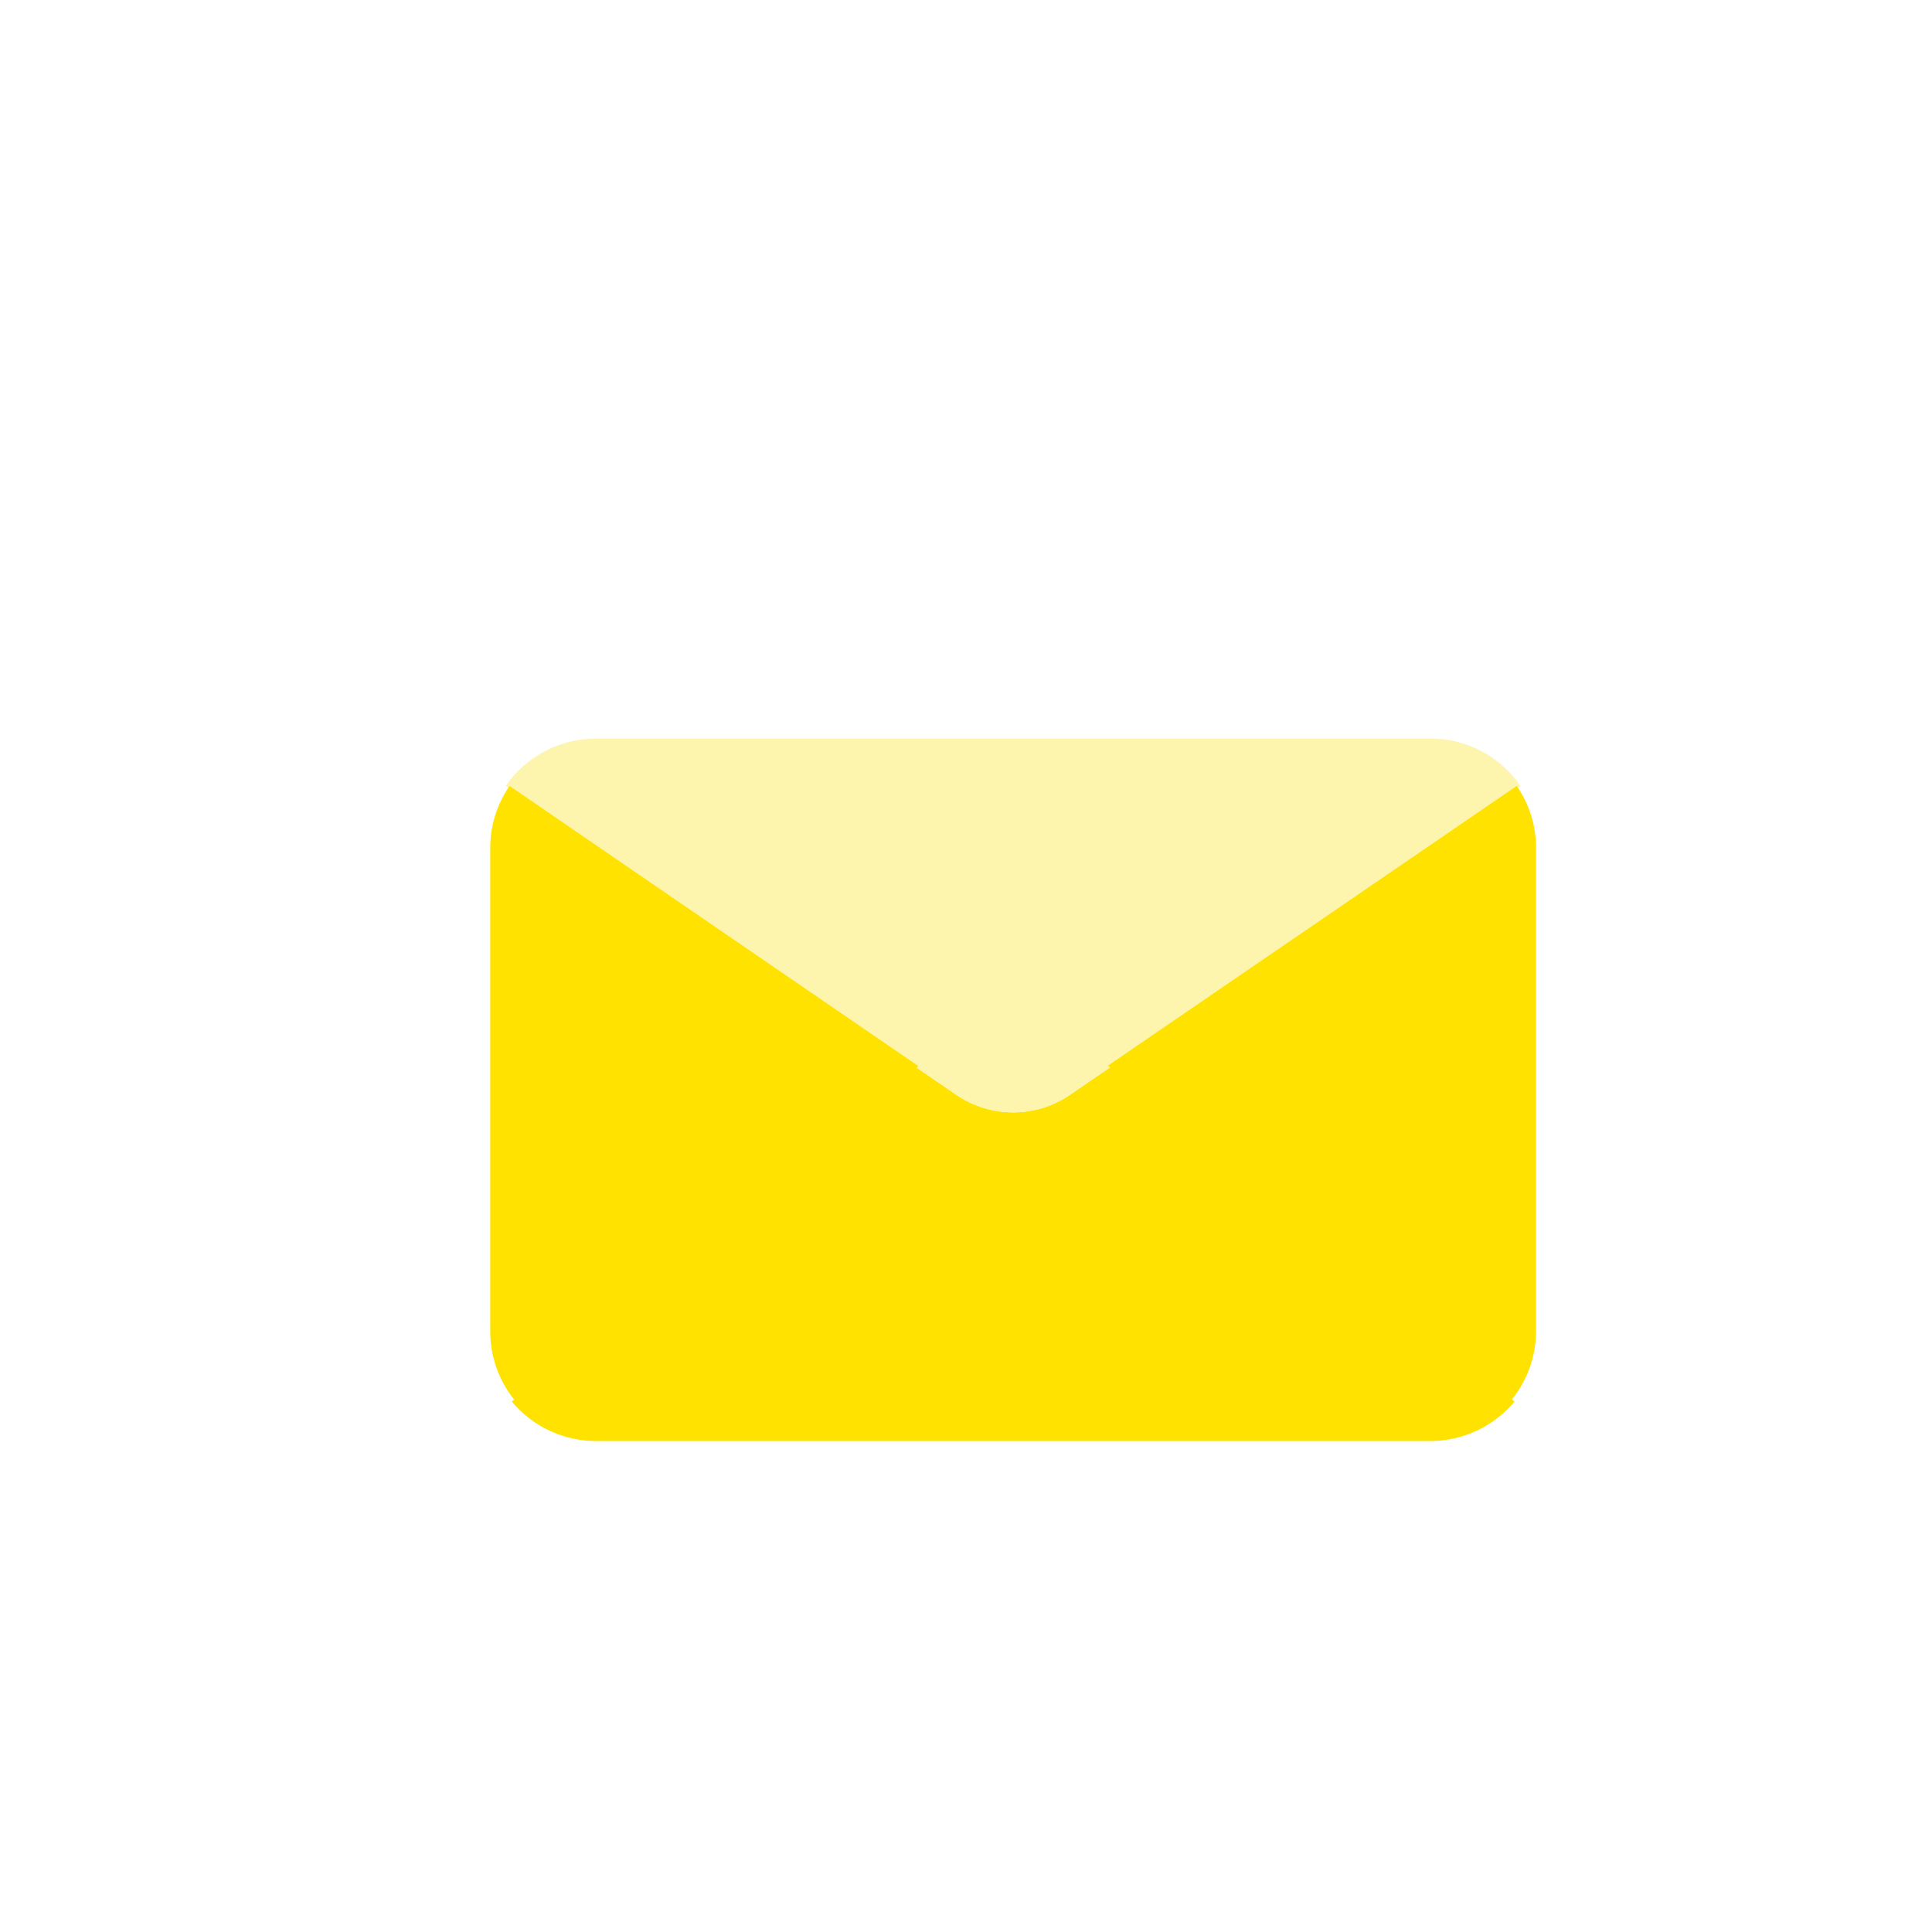 <svg width="82" height="81" viewBox="0 0 82 81" fill="none" xmlns="http://www.w3.org/2000/svg">
<rect x="0.75" width="80.5" height="80.5" rx="40.25" fill="white"/>
<g filter="url(#filter0_d_1838_3745)">
<path d="M62.281 53.48C61.396 54.542 60.085 55.156 58.703 55.157H23.298C21.916 55.156 20.605 54.542 19.72 53.48L36.808 39.243L38.578 40.455C40.036 41.461 41.965 41.461 43.423 40.455L45.193 39.243L62.281 53.48Z" fill="#FFE200"/>
<path d="M62.542 27.374L45.194 39.244L43.423 40.455C41.965 41.461 40.037 41.461 38.578 40.455L36.808 39.244L19.46 27.355C20.333 26.096 21.767 25.345 23.298 25.343H58.703C60.242 25.335 61.683 26.097 62.542 27.374Z" fill="#FDF4AE"/>
<path d="M36.976 39.243L19.888 53.48C19.189 52.644 18.806 51.589 18.807 50.499V30.001C18.802 29.055 19.088 28.131 19.627 27.355L36.976 39.243Z" fill="#FFE200"/>
<path d="M63.194 29.982V50.48C63.195 51.57 62.812 52.626 62.113 53.461L45.025 39.225L62.374 27.355C62.91 28.126 63.196 29.043 63.194 29.982Z" fill="#FFE200"/>
</g>
<defs>
<filter id="filter0_d_1838_3745" x="12.807" y="23.343" width="60.386" height="45.814" filterUnits="userSpaceOnUse" color-interpolation-filters="sRGB">
<feFlood flood-opacity="0" result="BackgroundImageFix"/>
<feColorMatrix in="SourceAlpha" type="matrix" values="0 0 0 0 0 0 0 0 0 0 0 0 0 0 0 0 0 0 127 0" result="hardAlpha"/>
<feOffset dx="2" dy="6"/>
<feGaussianBlur stdDeviation="4"/>
<feComposite in2="hardAlpha" operator="out"/>
<feColorMatrix type="matrix" values="0 0 0 0 0 0 0 0 0 0 0 0 0 0 0 0 0 0 0.18 0"/>
<feBlend mode="normal" in2="BackgroundImageFix" result="effect1_dropShadow_1838_3745"/>
<feBlend mode="normal" in="SourceGraphic" in2="effect1_dropShadow_1838_3745" result="shape"/>
</filter>
</defs>
</svg>
